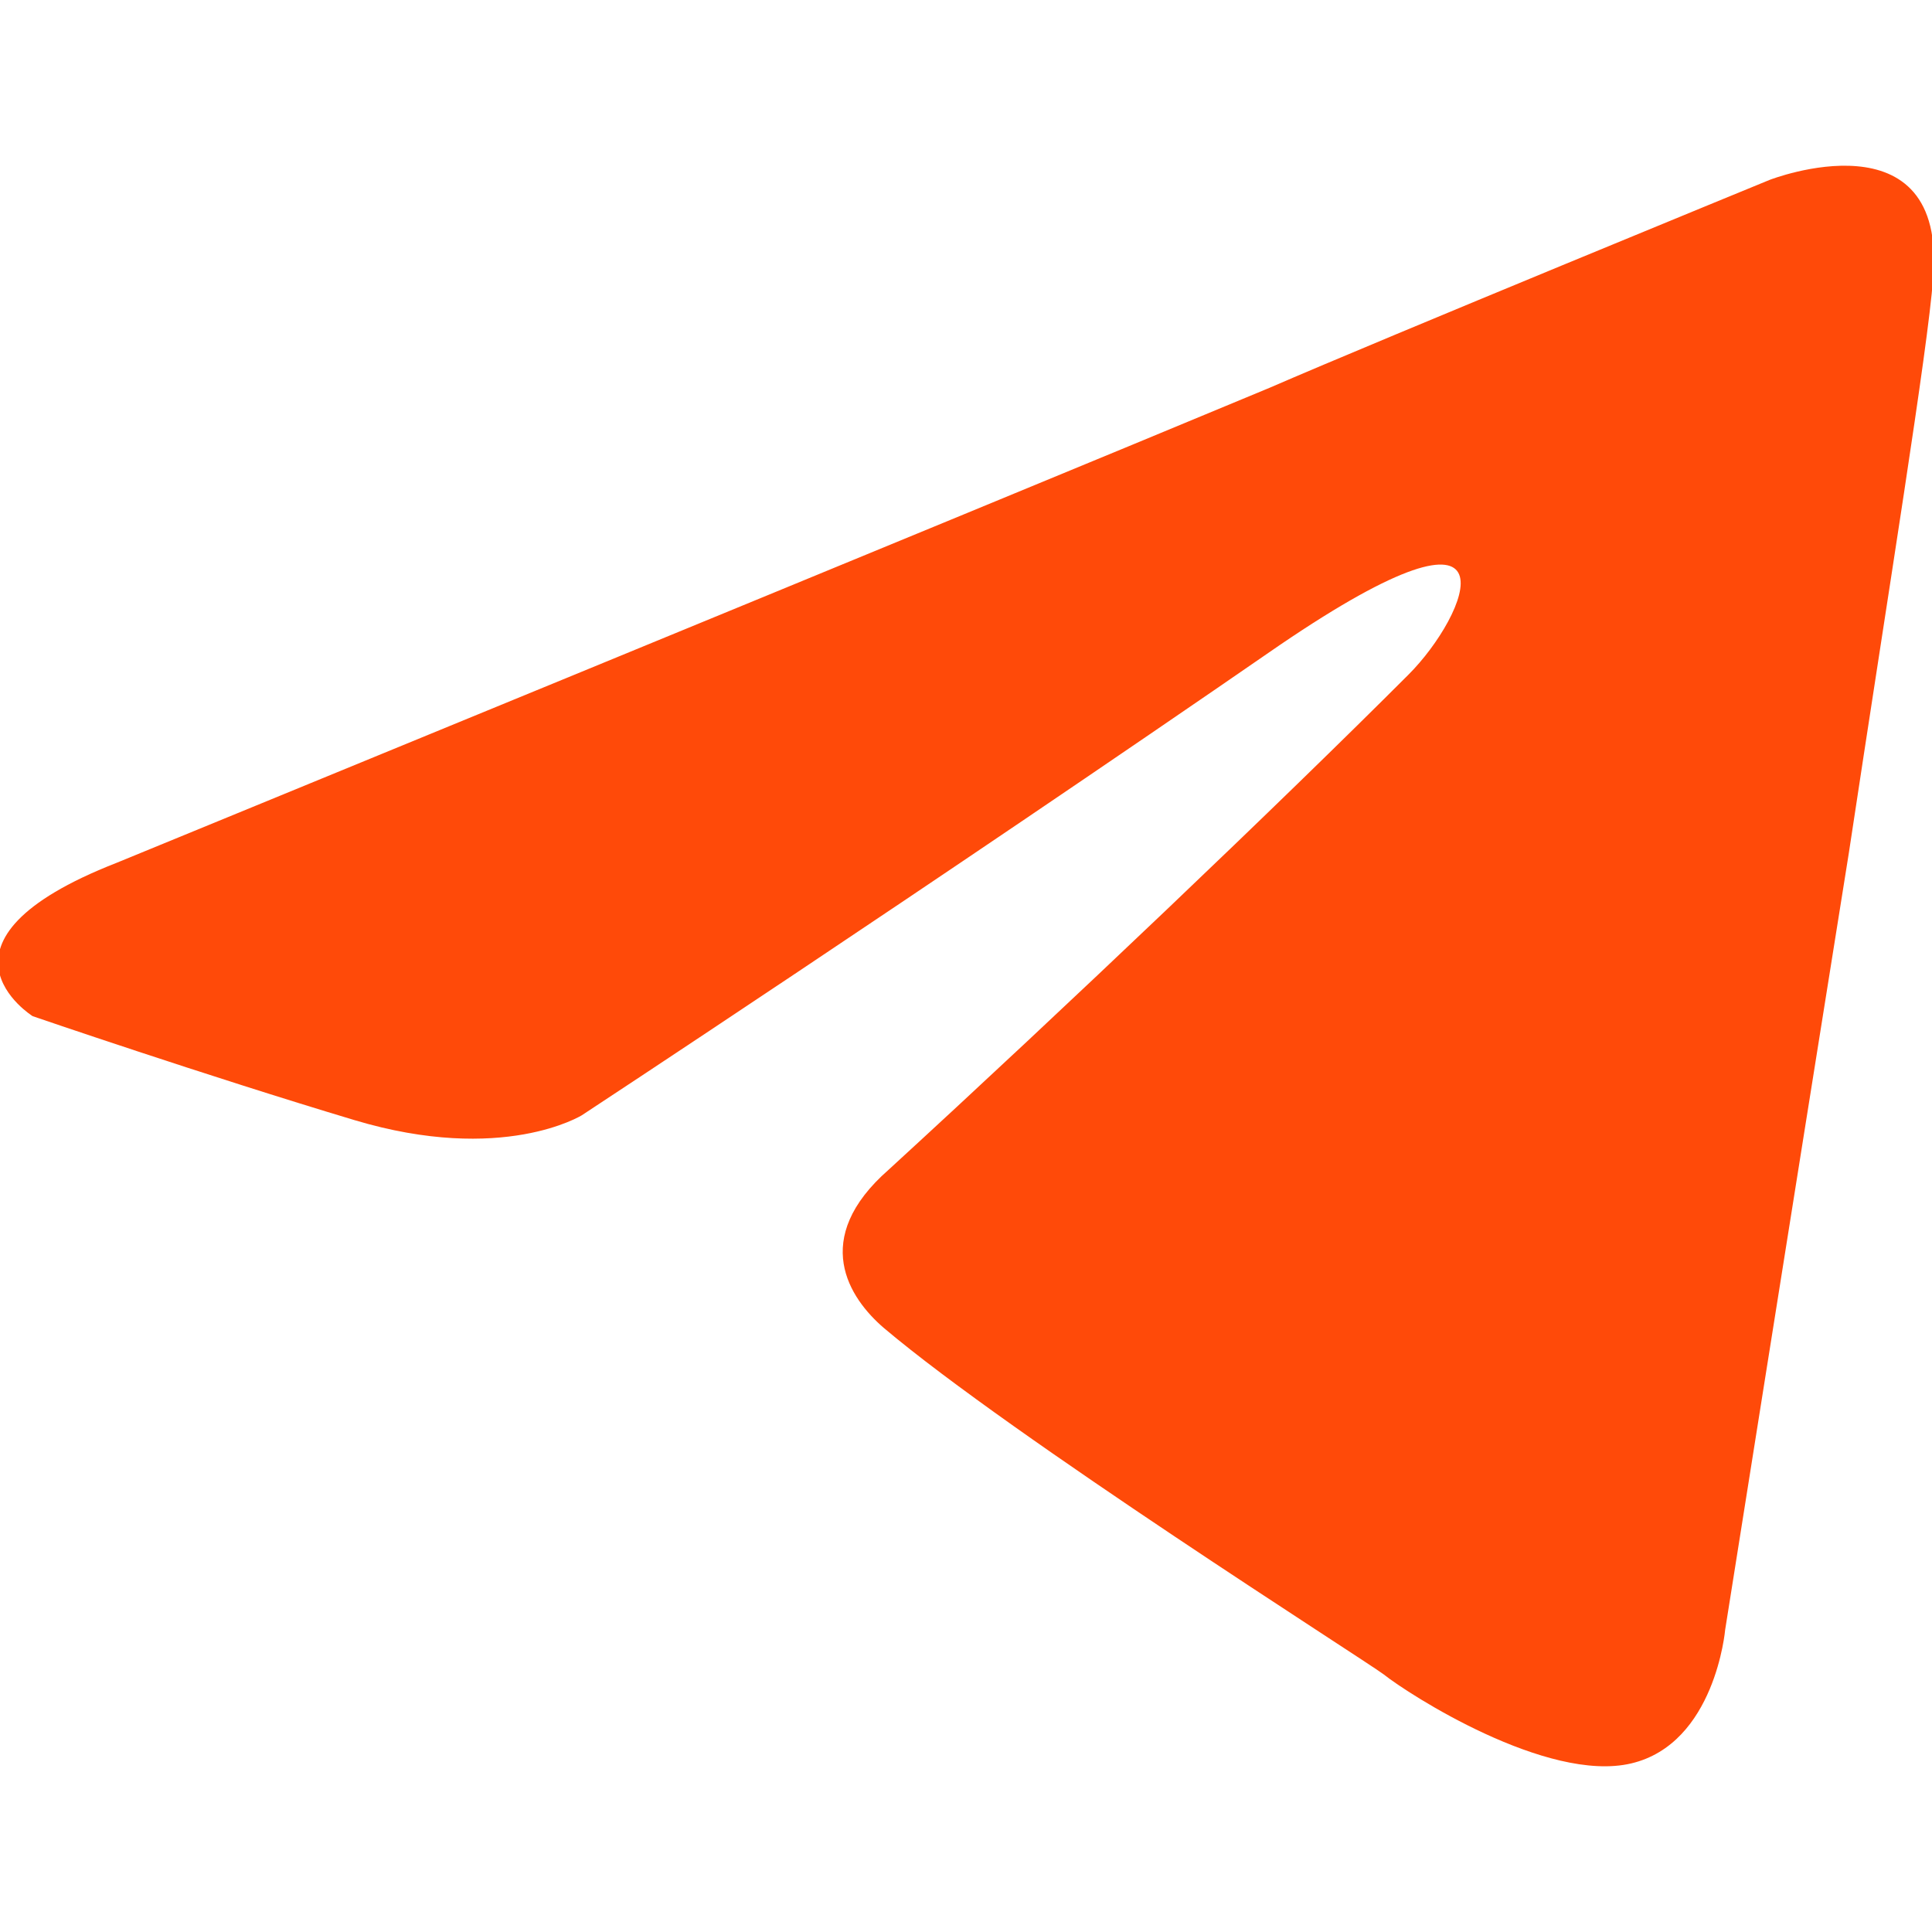 <?xml version="1.0" encoding="UTF-8"?> <svg xmlns="http://www.w3.org/2000/svg" width="32" height="32" viewBox="0 0 32 32" fill="none"><g clip-path="url(#clip0_291_1512)"><path d="M1.934 14.29C1.934 14.29 16.115 8.471 21.033 6.421C22.918 5.602 29.312 2.979 29.312 2.979C29.312 2.979 32.263 1.831 32.017 4.618C31.934 5.766 31.279 9.782 30.623 14.126C29.64 20.274 28.574 26.995 28.574 26.995C28.574 26.995 28.41 28.88 27.017 29.208C25.623 29.536 23.328 28.061 22.918 27.733C22.59 27.487 16.77 23.798 14.639 21.995C14.066 21.503 13.41 20.52 14.721 19.372C17.672 16.667 21.197 13.307 23.328 11.175C24.312 10.192 25.295 7.897 21.197 10.684C15.377 14.7 9.639 18.471 9.639 18.471C9.639 18.471 8.328 19.29 5.869 18.552C3.41 17.815 0.541 16.831 0.541 16.831C0.541 16.831 -1.426 15.602 1.934 14.29Z" fill="#FF4A09"></path></g><defs><clipPath id="clip0_291_1512"><rect width="32" height="32" fill="white"></rect></clipPath></defs></svg> 